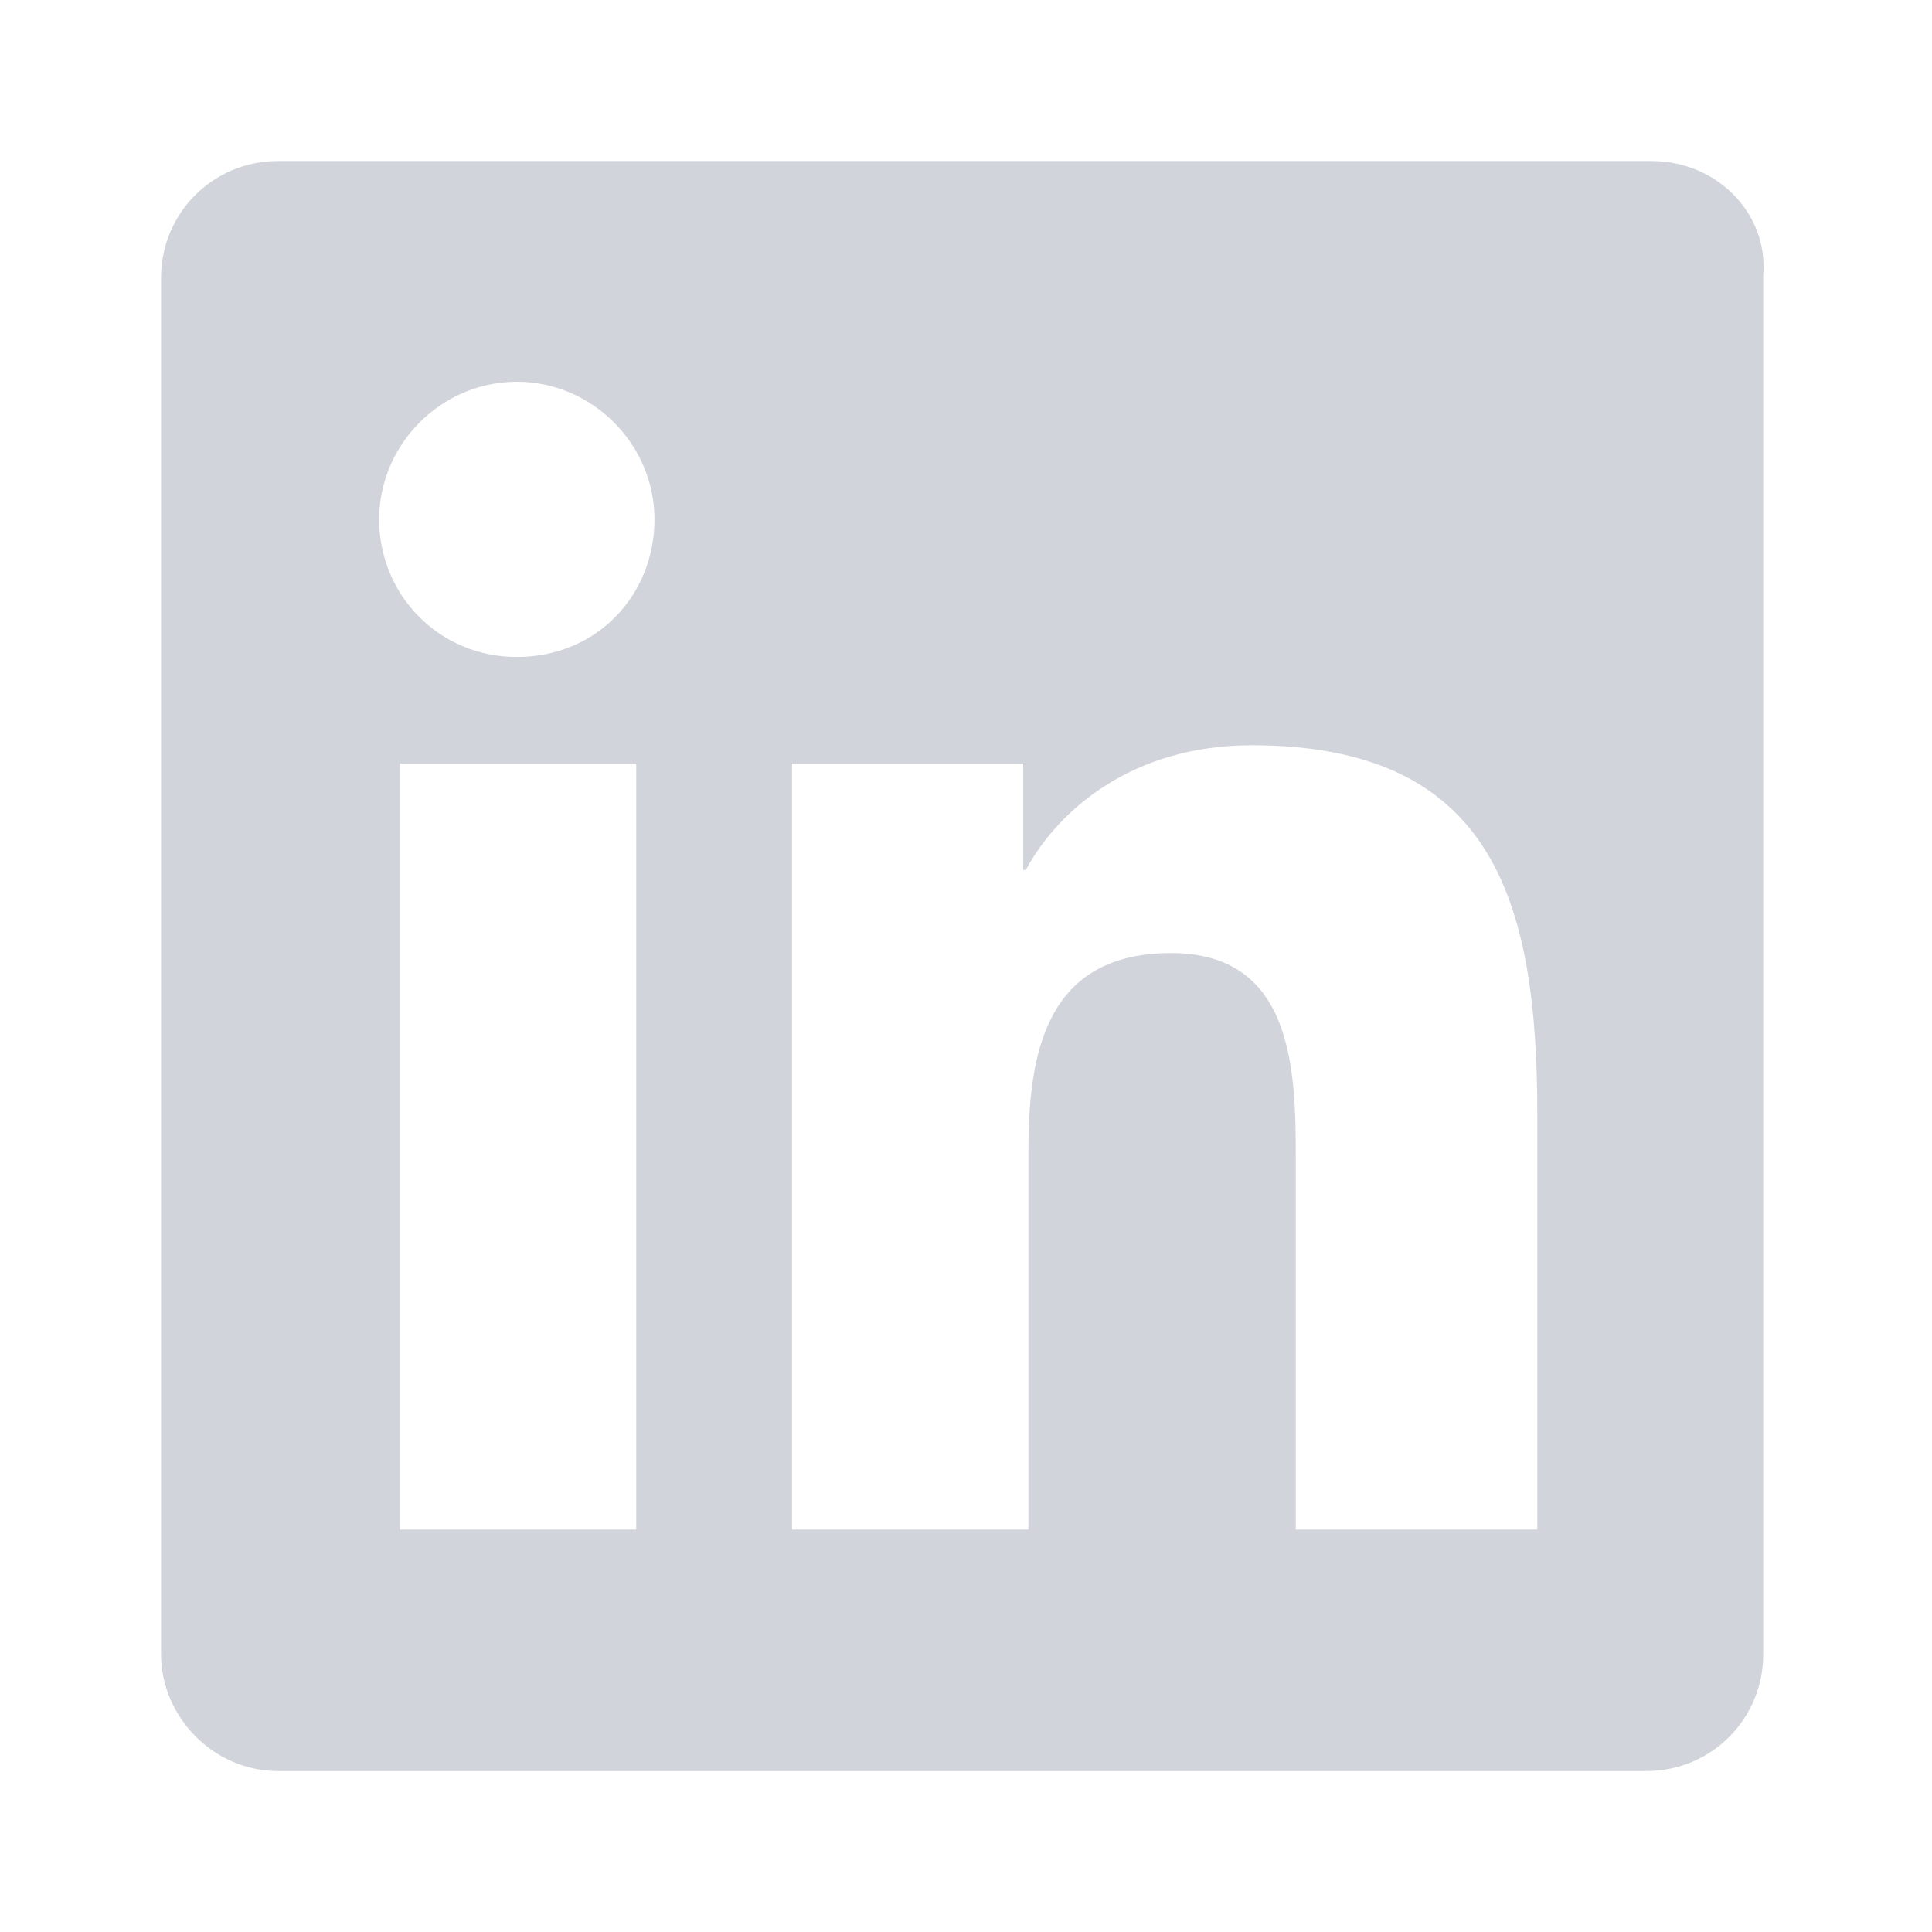 <svg width="20" height="20" viewBox="0 0 20 20" fill="none" xmlns="http://www.w3.org/2000/svg">
<path d="M17.097 1.667H2.877C2.205 1.667 1.667 2.205 1.667 2.877V17.124C1.667 17.769 2.205 18.334 2.877 18.334H17.043C17.715 18.334 18.253 17.796 18.253 17.124V2.85C18.307 2.205 17.769 1.667 17.097 1.667ZM6.586 15.834H4.14V7.904H6.586V15.834ZM5.35 6.801C4.543 6.801 3.925 6.156 3.925 5.377C3.925 4.597 4.57 3.952 5.35 3.952C6.129 3.952 6.775 4.597 6.775 5.377C6.775 6.156 6.183 6.801 5.35 6.801ZM15.861 15.834H13.414V11.99C13.414 11.076 13.387 9.866 12.124 9.866C10.834 9.866 10.646 10.887 10.646 11.909V15.834H8.199V7.904H10.592V9.006H10.619C10.968 8.361 11.748 7.715 12.957 7.715C15.457 7.715 15.914 9.328 15.914 11.533V15.834H15.861Z" fill="#D1D5DB"/>
</svg>
